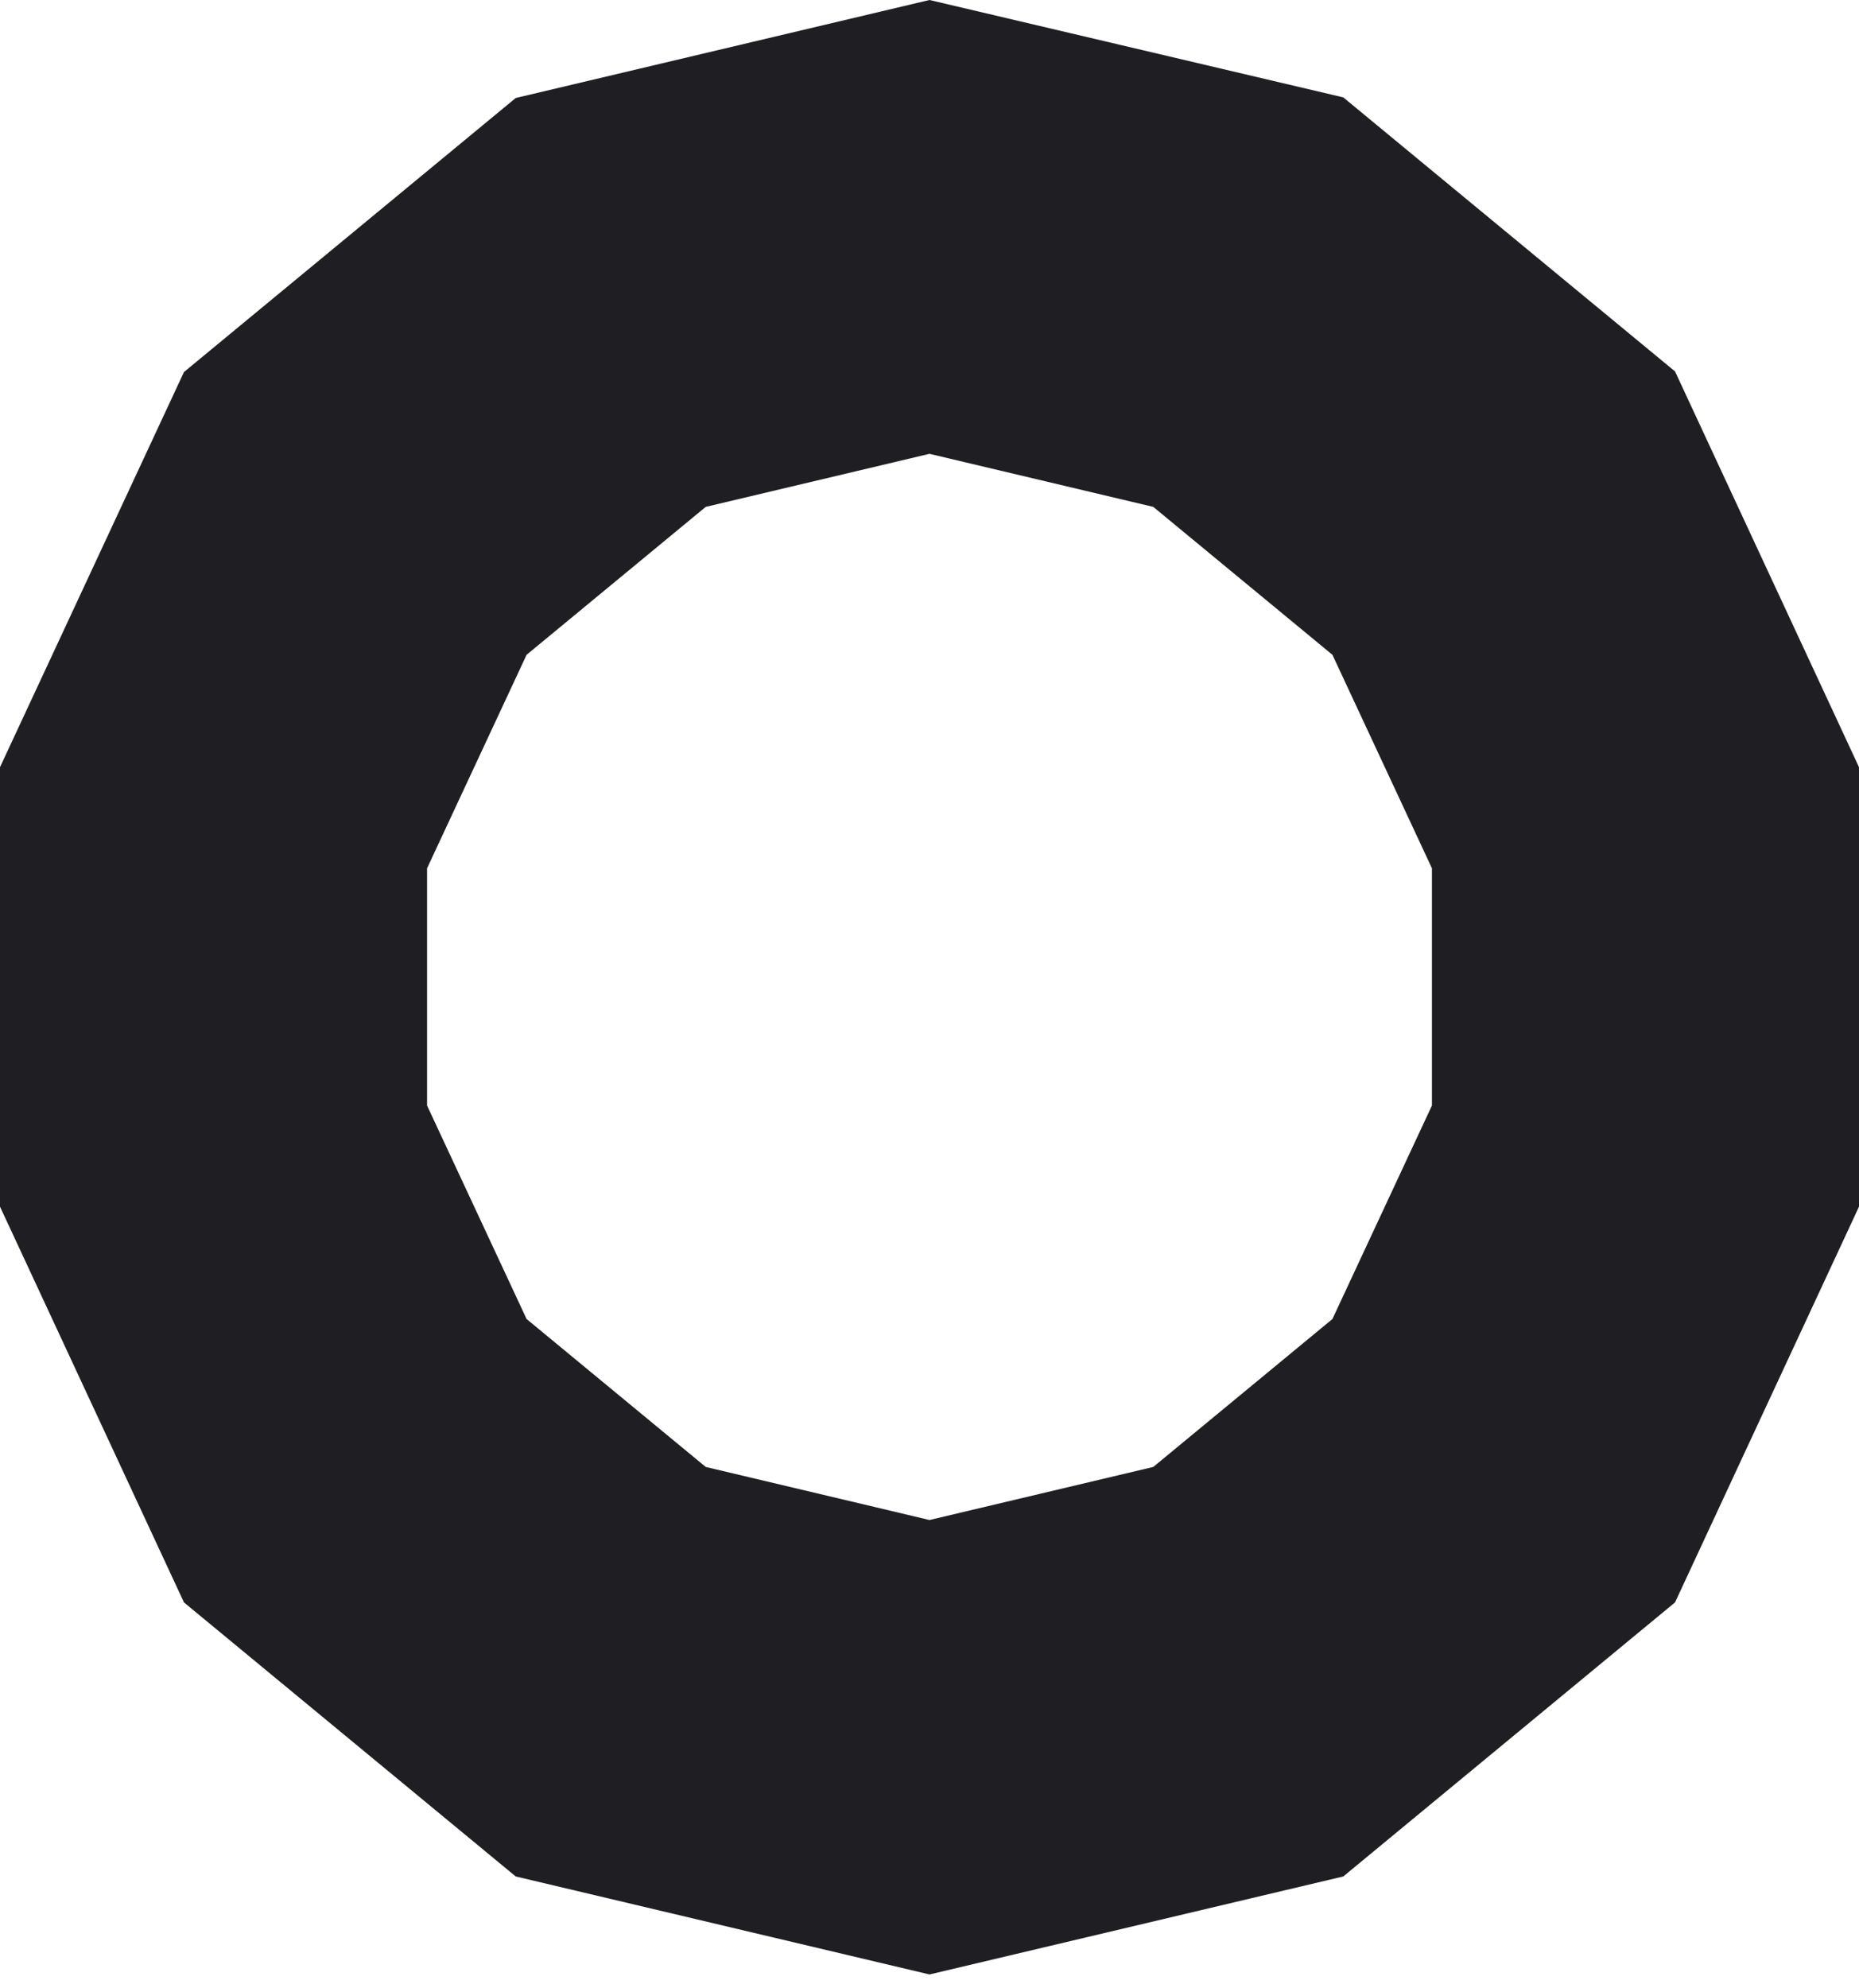 <?xml version="1.0" encoding="UTF-8"?>
<svg xmlns="http://www.w3.org/2000/svg" width="130" height="139" viewBox="0 0 130 139" fill="none">
  <path d="M29.864 60.71L36.824 45.783L49.351 35.44L65 31.73L80.649 35.44L93.177 45.783L100.136 60.71V77.295L93.177 92.222L80.649 102.565L65 106.275L49.351 102.565L36.824 92.222L29.864 77.295V60.71ZM0 53.64V84.366L12.865 112.036L36.064 131.197L65 138.049L93.936 131.197L117.135 112.036L130 84.366V53.64L117.135 25.969L93.936 6.809L65 0L36.064 6.852L12.865 26.012L0 53.64Z" fill="#1E1E23"></path>
</svg>
